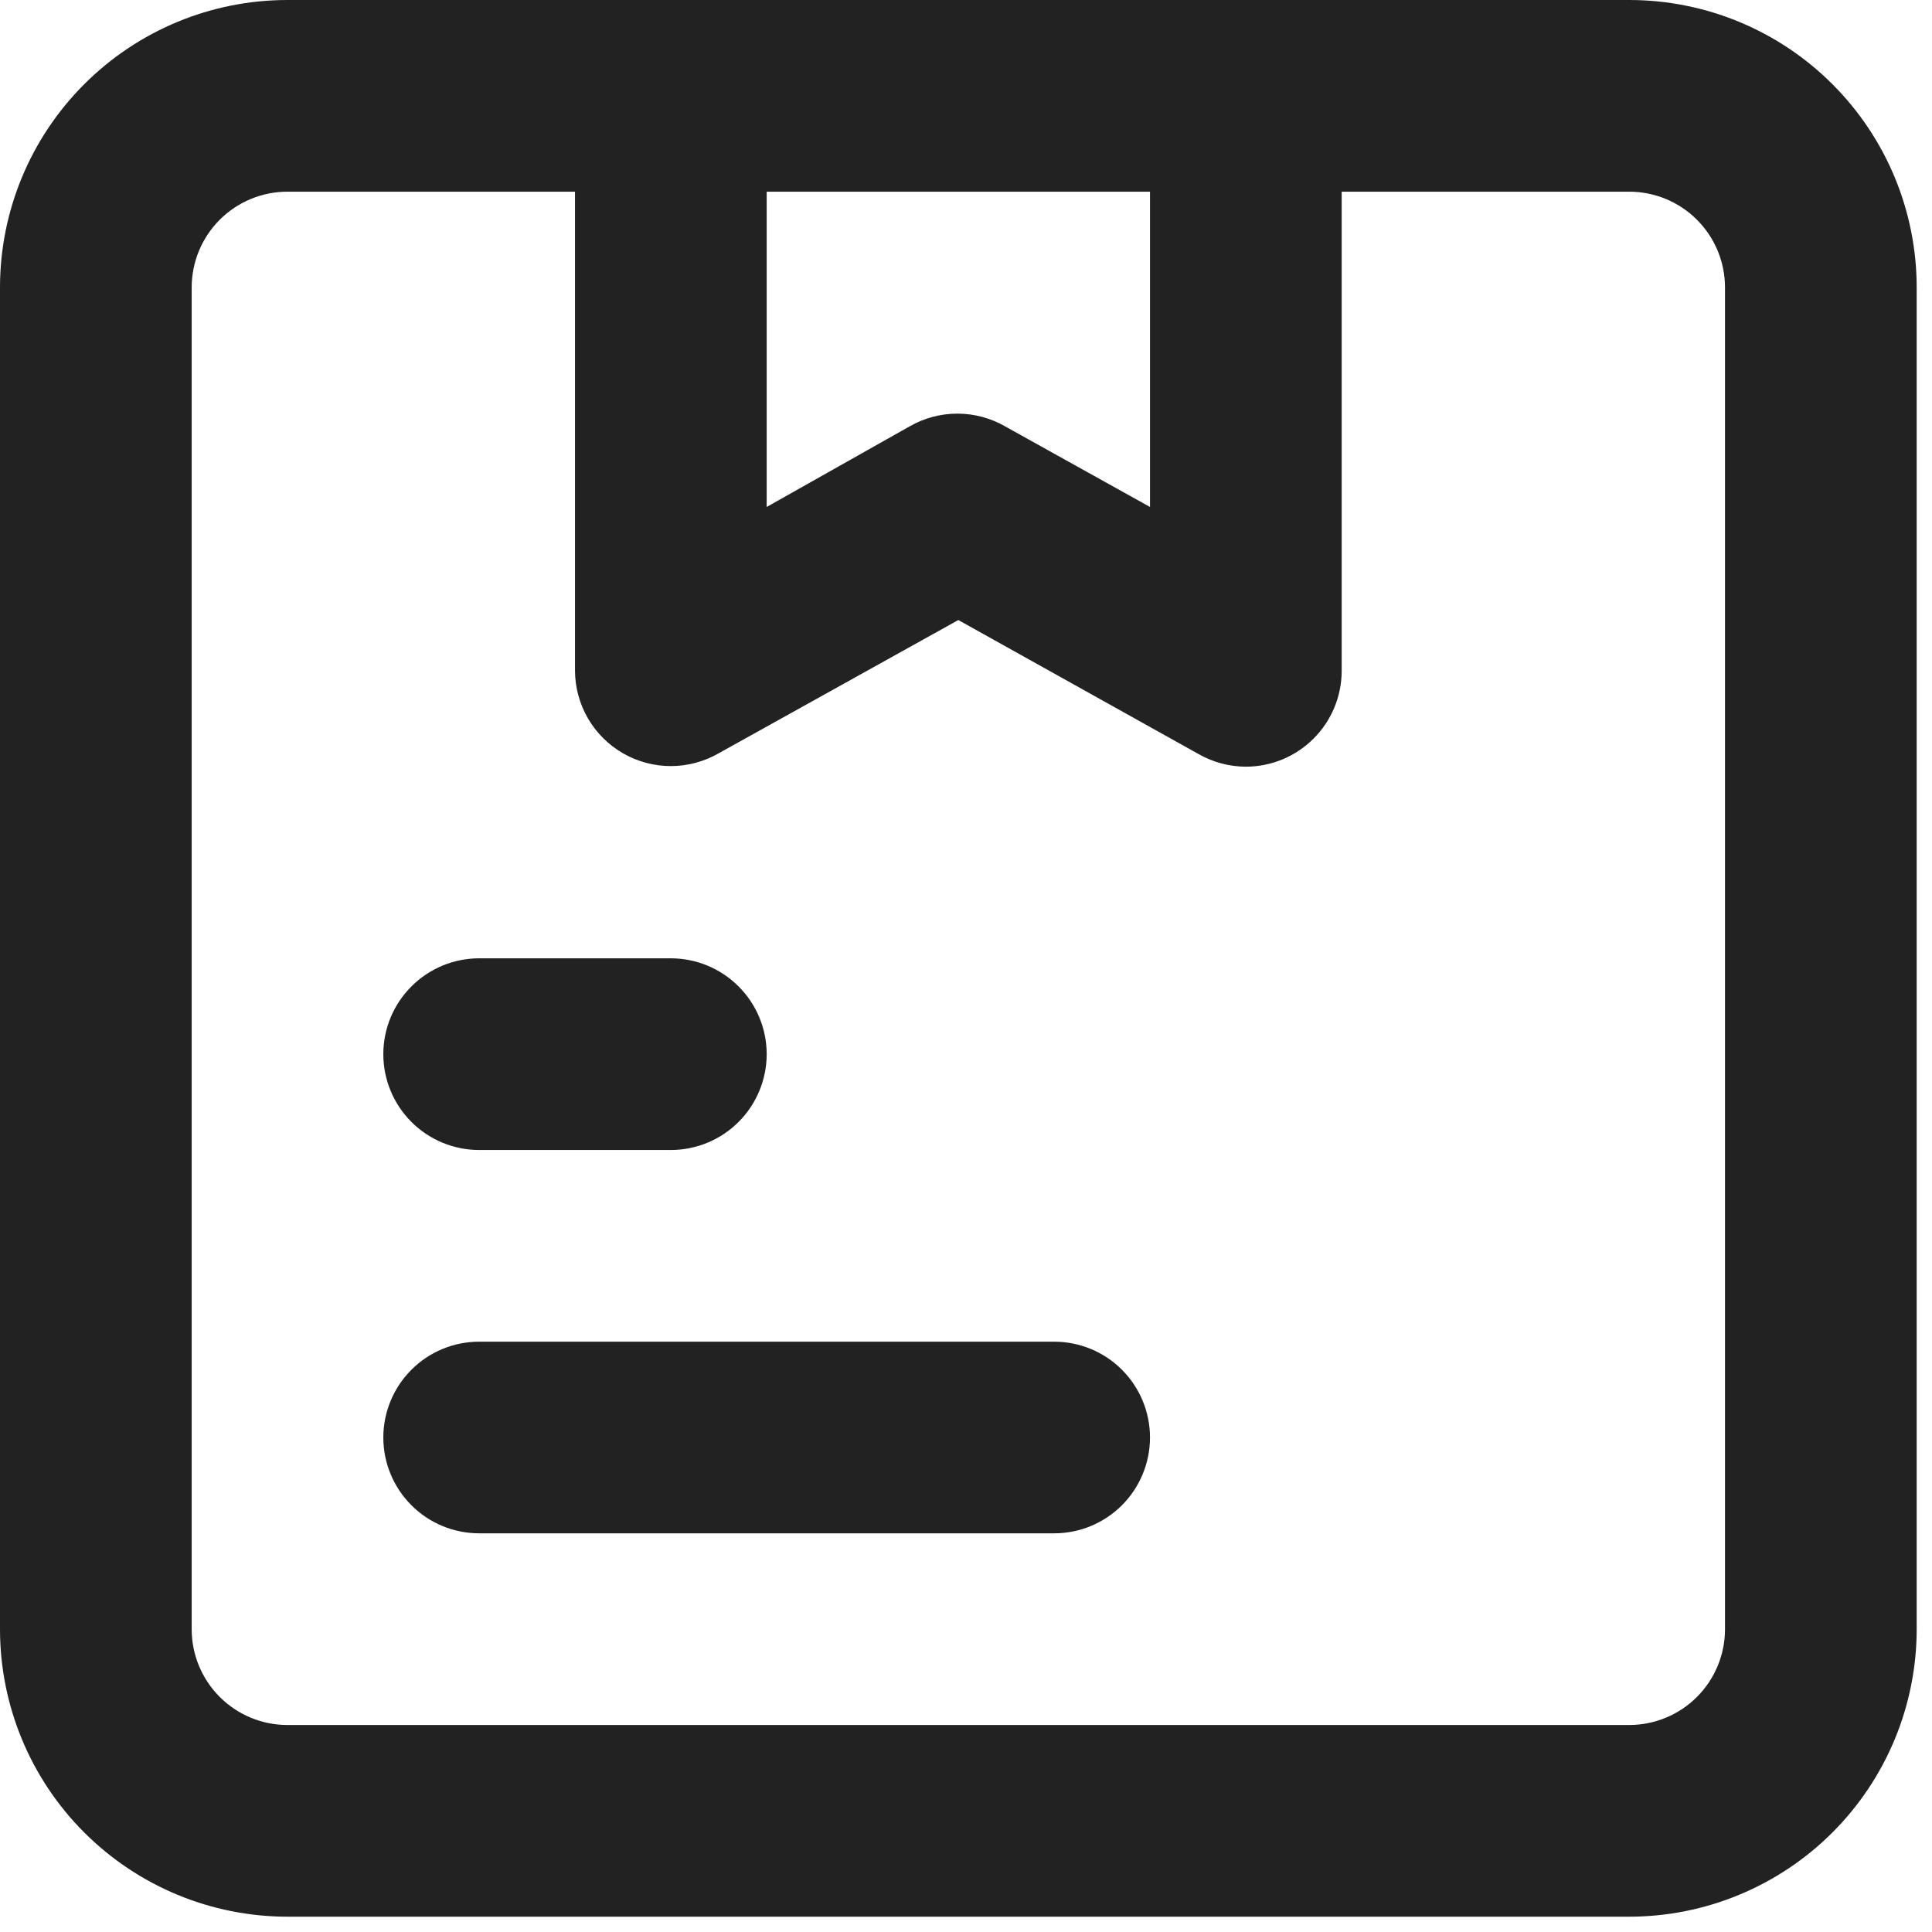 <svg width="42" height="42" viewBox="0 0 42 42" fill="none" xmlns="http://www.w3.org/2000/svg">
<path d="M10.417 25H14.583C15.136 25 15.666 24.78 16.056 24.39C16.447 23.999 16.667 23.469 16.667 22.917C16.667 22.364 16.447 21.834 16.056 21.444C15.666 21.053 15.136 20.833 14.583 20.833H10.417C9.864 20.833 9.334 21.053 8.944 21.444C8.553 21.834 8.333 22.364 8.333 22.917C8.333 23.469 8.553 23.999 8.944 24.39C9.334 24.78 9.864 25 10.417 25ZM22.917 29.167H10.417C9.864 29.167 9.334 29.386 8.944 29.777C8.553 30.168 8.333 30.698 8.333 31.25C8.333 31.802 8.553 32.332 8.944 32.723C9.334 33.114 9.864 33.333 10.417 33.333H22.917C23.469 33.333 23.999 33.114 24.39 32.723C24.78 32.332 25 31.802 25 31.25C25 30.698 24.78 30.168 24.39 29.777C23.999 29.386 23.469 29.167 22.917 29.167ZM35.417 0H6.25C4.592 0 3.003 0.658 1.831 1.831C0.658 3.003 0 4.592 0 6.25V35.417C0 37.074 0.658 38.664 1.831 39.836C3.003 41.008 4.592 41.667 6.25 41.667H35.417C37.074 41.667 38.664 41.008 39.836 39.836C41.008 38.664 41.667 37.074 41.667 35.417V6.25C41.667 4.592 41.008 3.003 39.836 1.831C38.664 0.658 37.074 0 35.417 0ZM25 4.167V11.021L21.854 9.271C21.538 9.088 21.178 8.992 20.812 8.992C20.447 8.992 20.087 9.088 19.771 9.271L16.667 11.021V4.167H25ZM37.5 35.417C37.5 35.969 37.281 36.499 36.89 36.89C36.499 37.281 35.969 37.5 35.417 37.5H6.25C5.697 37.5 5.168 37.281 4.777 36.89C4.386 36.499 4.167 35.969 4.167 35.417V6.25C4.167 5.697 4.386 5.168 4.777 4.777C5.168 4.386 5.697 4.167 6.25 4.167H12.5V14.583C12.502 14.947 12.6 15.304 12.782 15.618C12.965 15.932 13.227 16.193 13.542 16.375C13.858 16.558 14.218 16.654 14.583 16.654C14.949 16.654 15.308 16.558 15.625 16.375L20.833 13.479L26.062 16.396C26.374 16.572 26.725 16.666 27.083 16.667C27.636 16.667 28.166 16.447 28.556 16.056C28.947 15.666 29.167 15.136 29.167 14.583V4.167H35.417C35.969 4.167 36.499 4.386 36.89 4.777C37.281 5.168 37.5 5.697 37.5 6.25V35.417Z" fill="#222222"/>
</svg>
